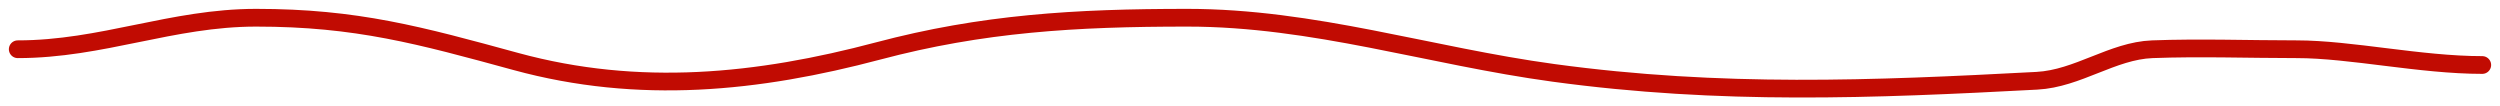 <?xml version="1.0" encoding="UTF-8"?> <svg xmlns="http://www.w3.org/2000/svg" width="141" height="6" viewBox="0 0 141 6" fill="none"><path d="M1 2.777C5.751 2.777 9.696 1 14.444 1C20.109 1 23.676 1.989 29.098 3.469C36.047 5.365 42.749 4.673 49.52 2.876C55.405 1.315 60.642 1 66.965 1C74.093 1 80.618 3.158 87.619 4.11C97.061 5.395 105.576 5.048 114.88 4.555C117.194 4.432 119.138 2.863 121.392 2.777C124.099 2.675 126.824 2.777 129.533 2.777C132.589 2.777 136.492 3.666 140 3.666" stroke="#C10B02" stroke-linecap="round"></path></svg> 